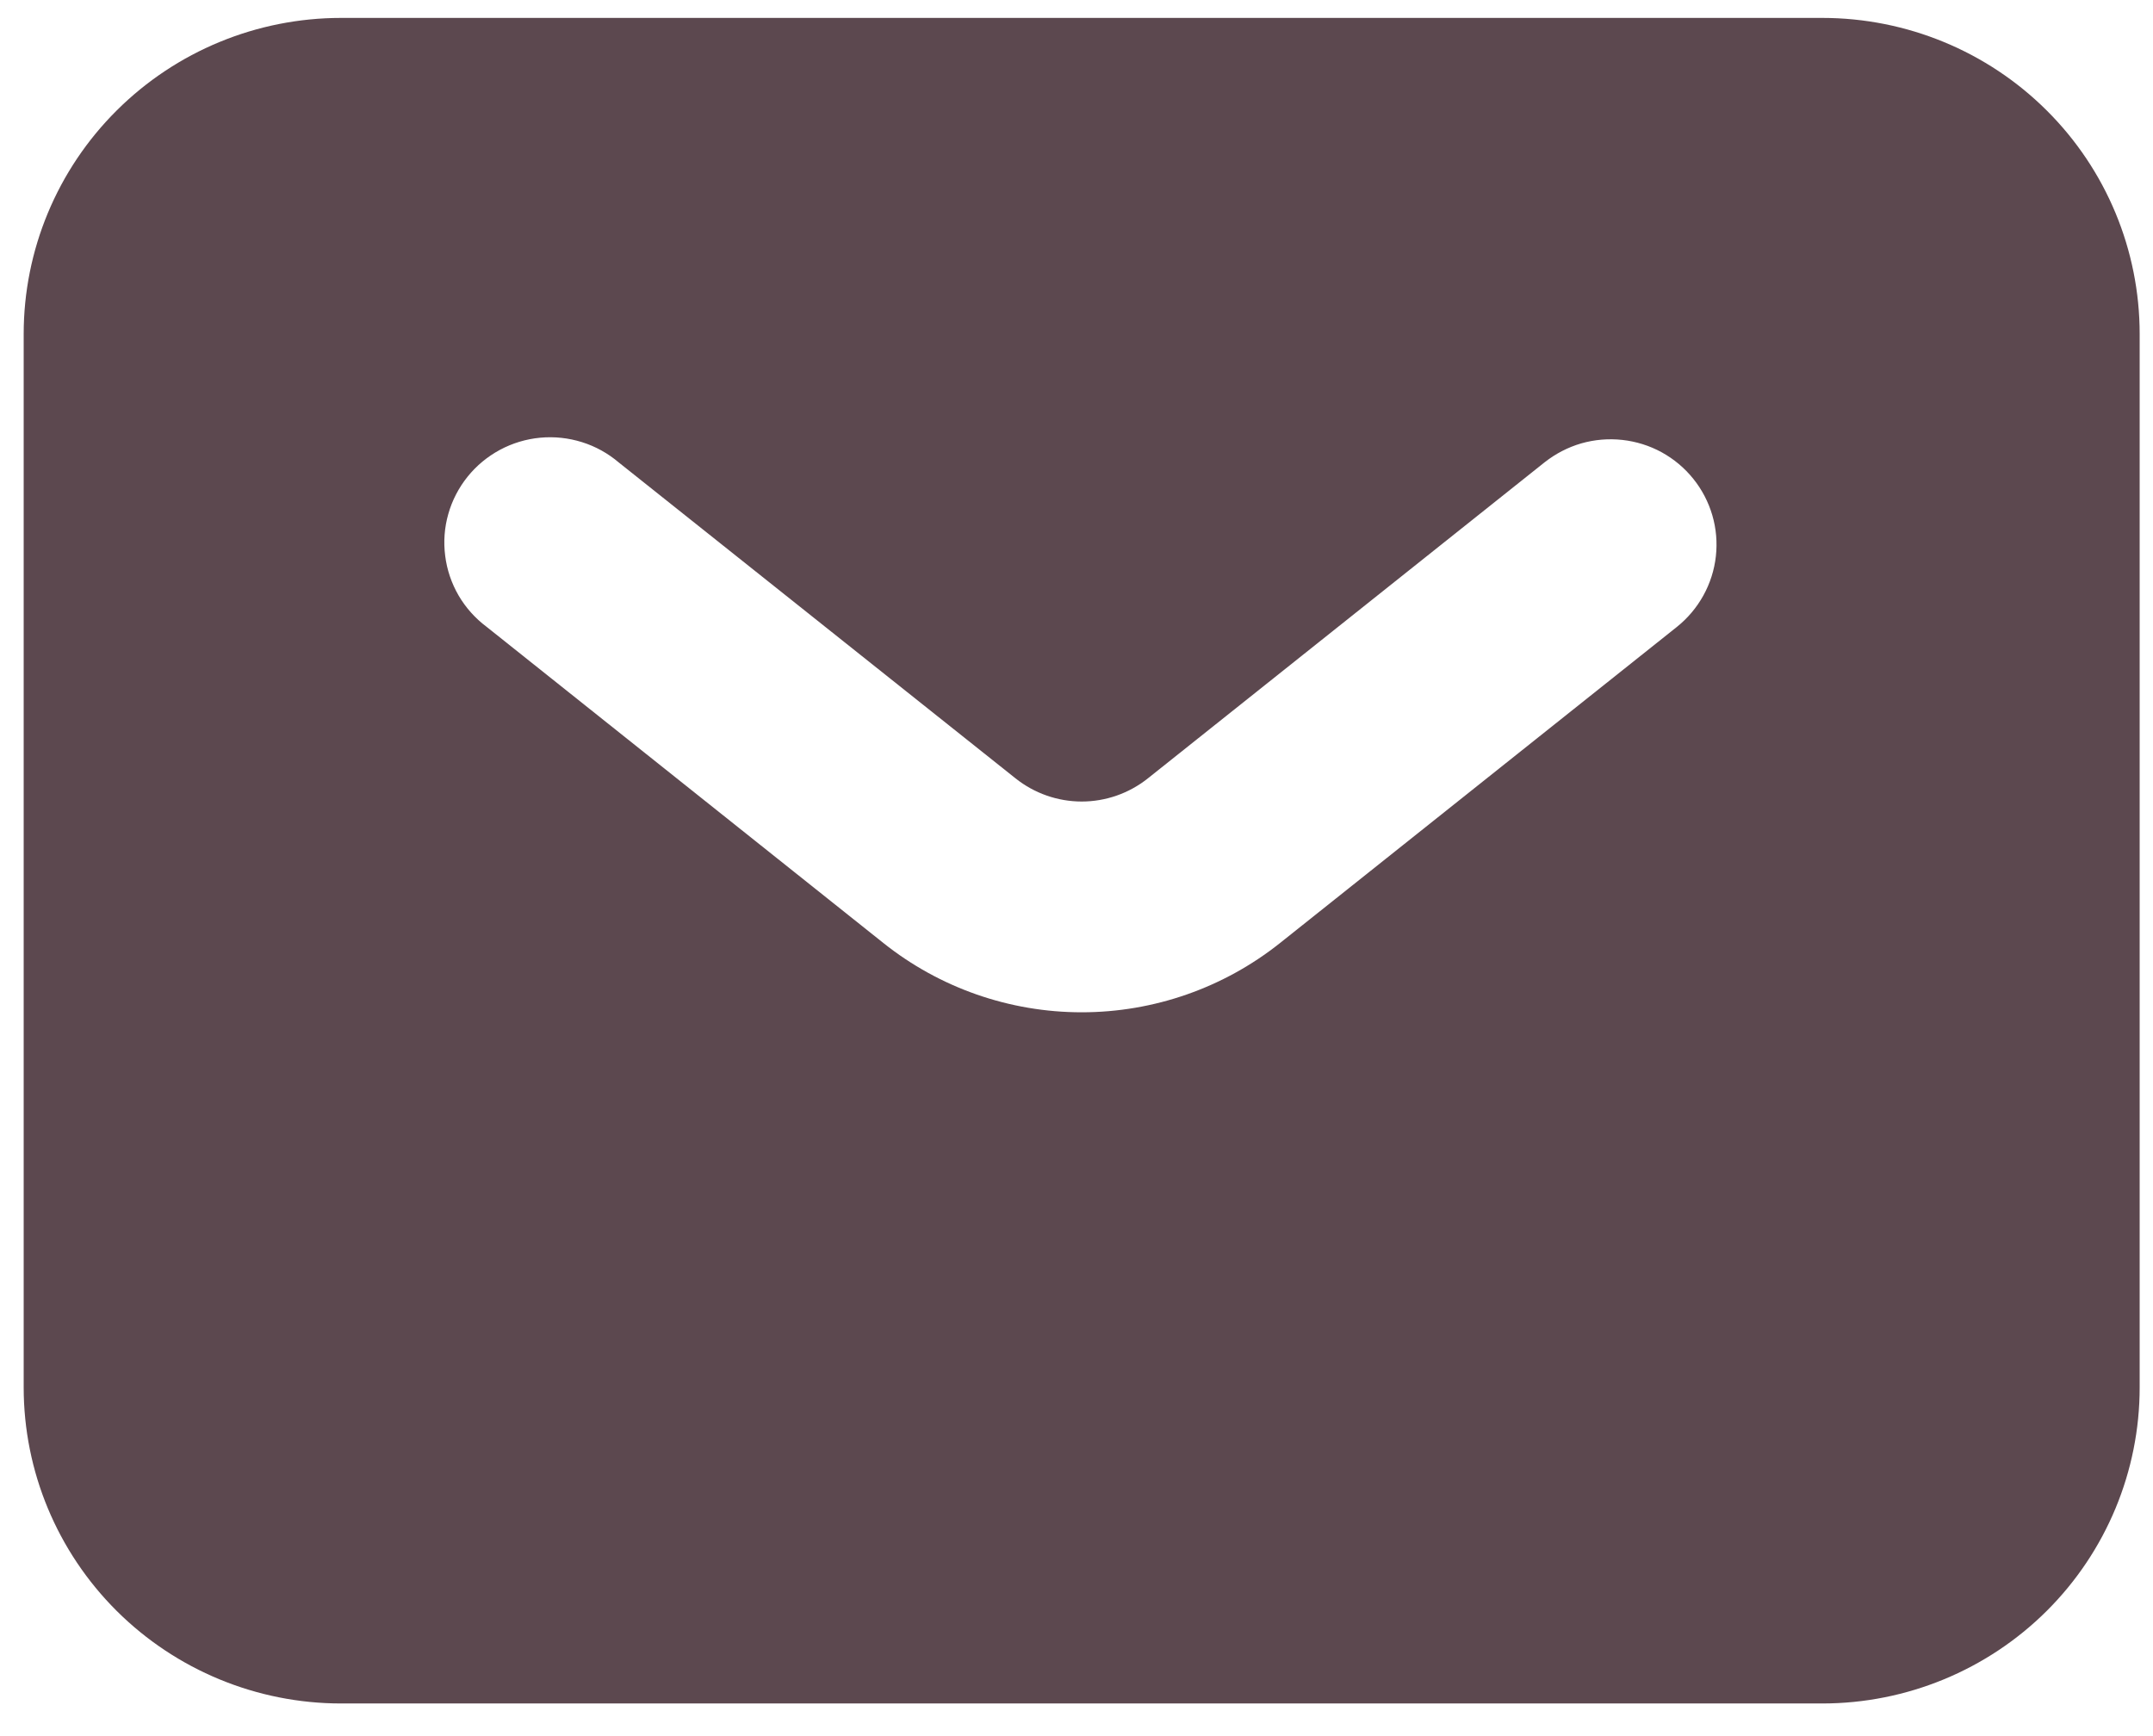 <?xml version="1.0" encoding="UTF-8"?> <svg xmlns="http://www.w3.org/2000/svg" width="31" height="25" viewBox="0 0 31 25" fill="none"> <path fill-rule="evenodd" clip-rule="evenodd" d="M4.911 24.53C3.699 24.53 2.537 24.05 1.68 23.197C0.823 22.343 0.341 21.186 0.341 19.979V4.809C0.341 3.602 0.823 2.444 1.68 1.591C2.537 0.737 3.699 0.258 4.911 0.258H26.238C27.45 0.258 28.613 0.737 29.47 1.591C30.327 2.444 30.808 3.602 30.808 4.809V19.979C30.808 21.186 30.327 22.343 29.47 23.197C28.613 24.05 27.45 24.53 26.238 24.53H4.911ZM8.91 6.66C8.755 6.528 8.575 6.428 8.38 6.367C8.186 6.306 7.981 6.284 7.778 6.303C7.574 6.322 7.377 6.382 7.198 6.478C7.018 6.575 6.86 6.706 6.732 6.865C6.605 7.023 6.51 7.206 6.455 7.401C6.399 7.597 6.384 7.801 6.41 8.003C6.435 8.205 6.501 8.399 6.603 8.575C6.706 8.751 6.843 8.904 7.006 9.026L12.719 13.579C13.529 14.225 14.536 14.577 15.575 14.577C16.613 14.577 17.62 14.225 18.431 13.579L24.144 9.028C24.3 8.903 24.43 8.749 24.526 8.575C24.623 8.4 24.684 8.208 24.706 8.01C24.728 7.812 24.711 7.612 24.655 7.42C24.599 7.229 24.506 7.05 24.381 6.895C24.256 6.739 24.102 6.61 23.926 6.513C23.751 6.417 23.558 6.357 23.36 6.335C23.161 6.313 22.959 6.33 22.767 6.385C22.575 6.441 22.396 6.534 22.239 6.658L16.527 11.209C16.257 11.424 15.921 11.542 15.575 11.542C15.229 11.542 14.893 11.424 14.623 11.209L8.91 6.66Z" fill="#5C484F"></path> </svg> 